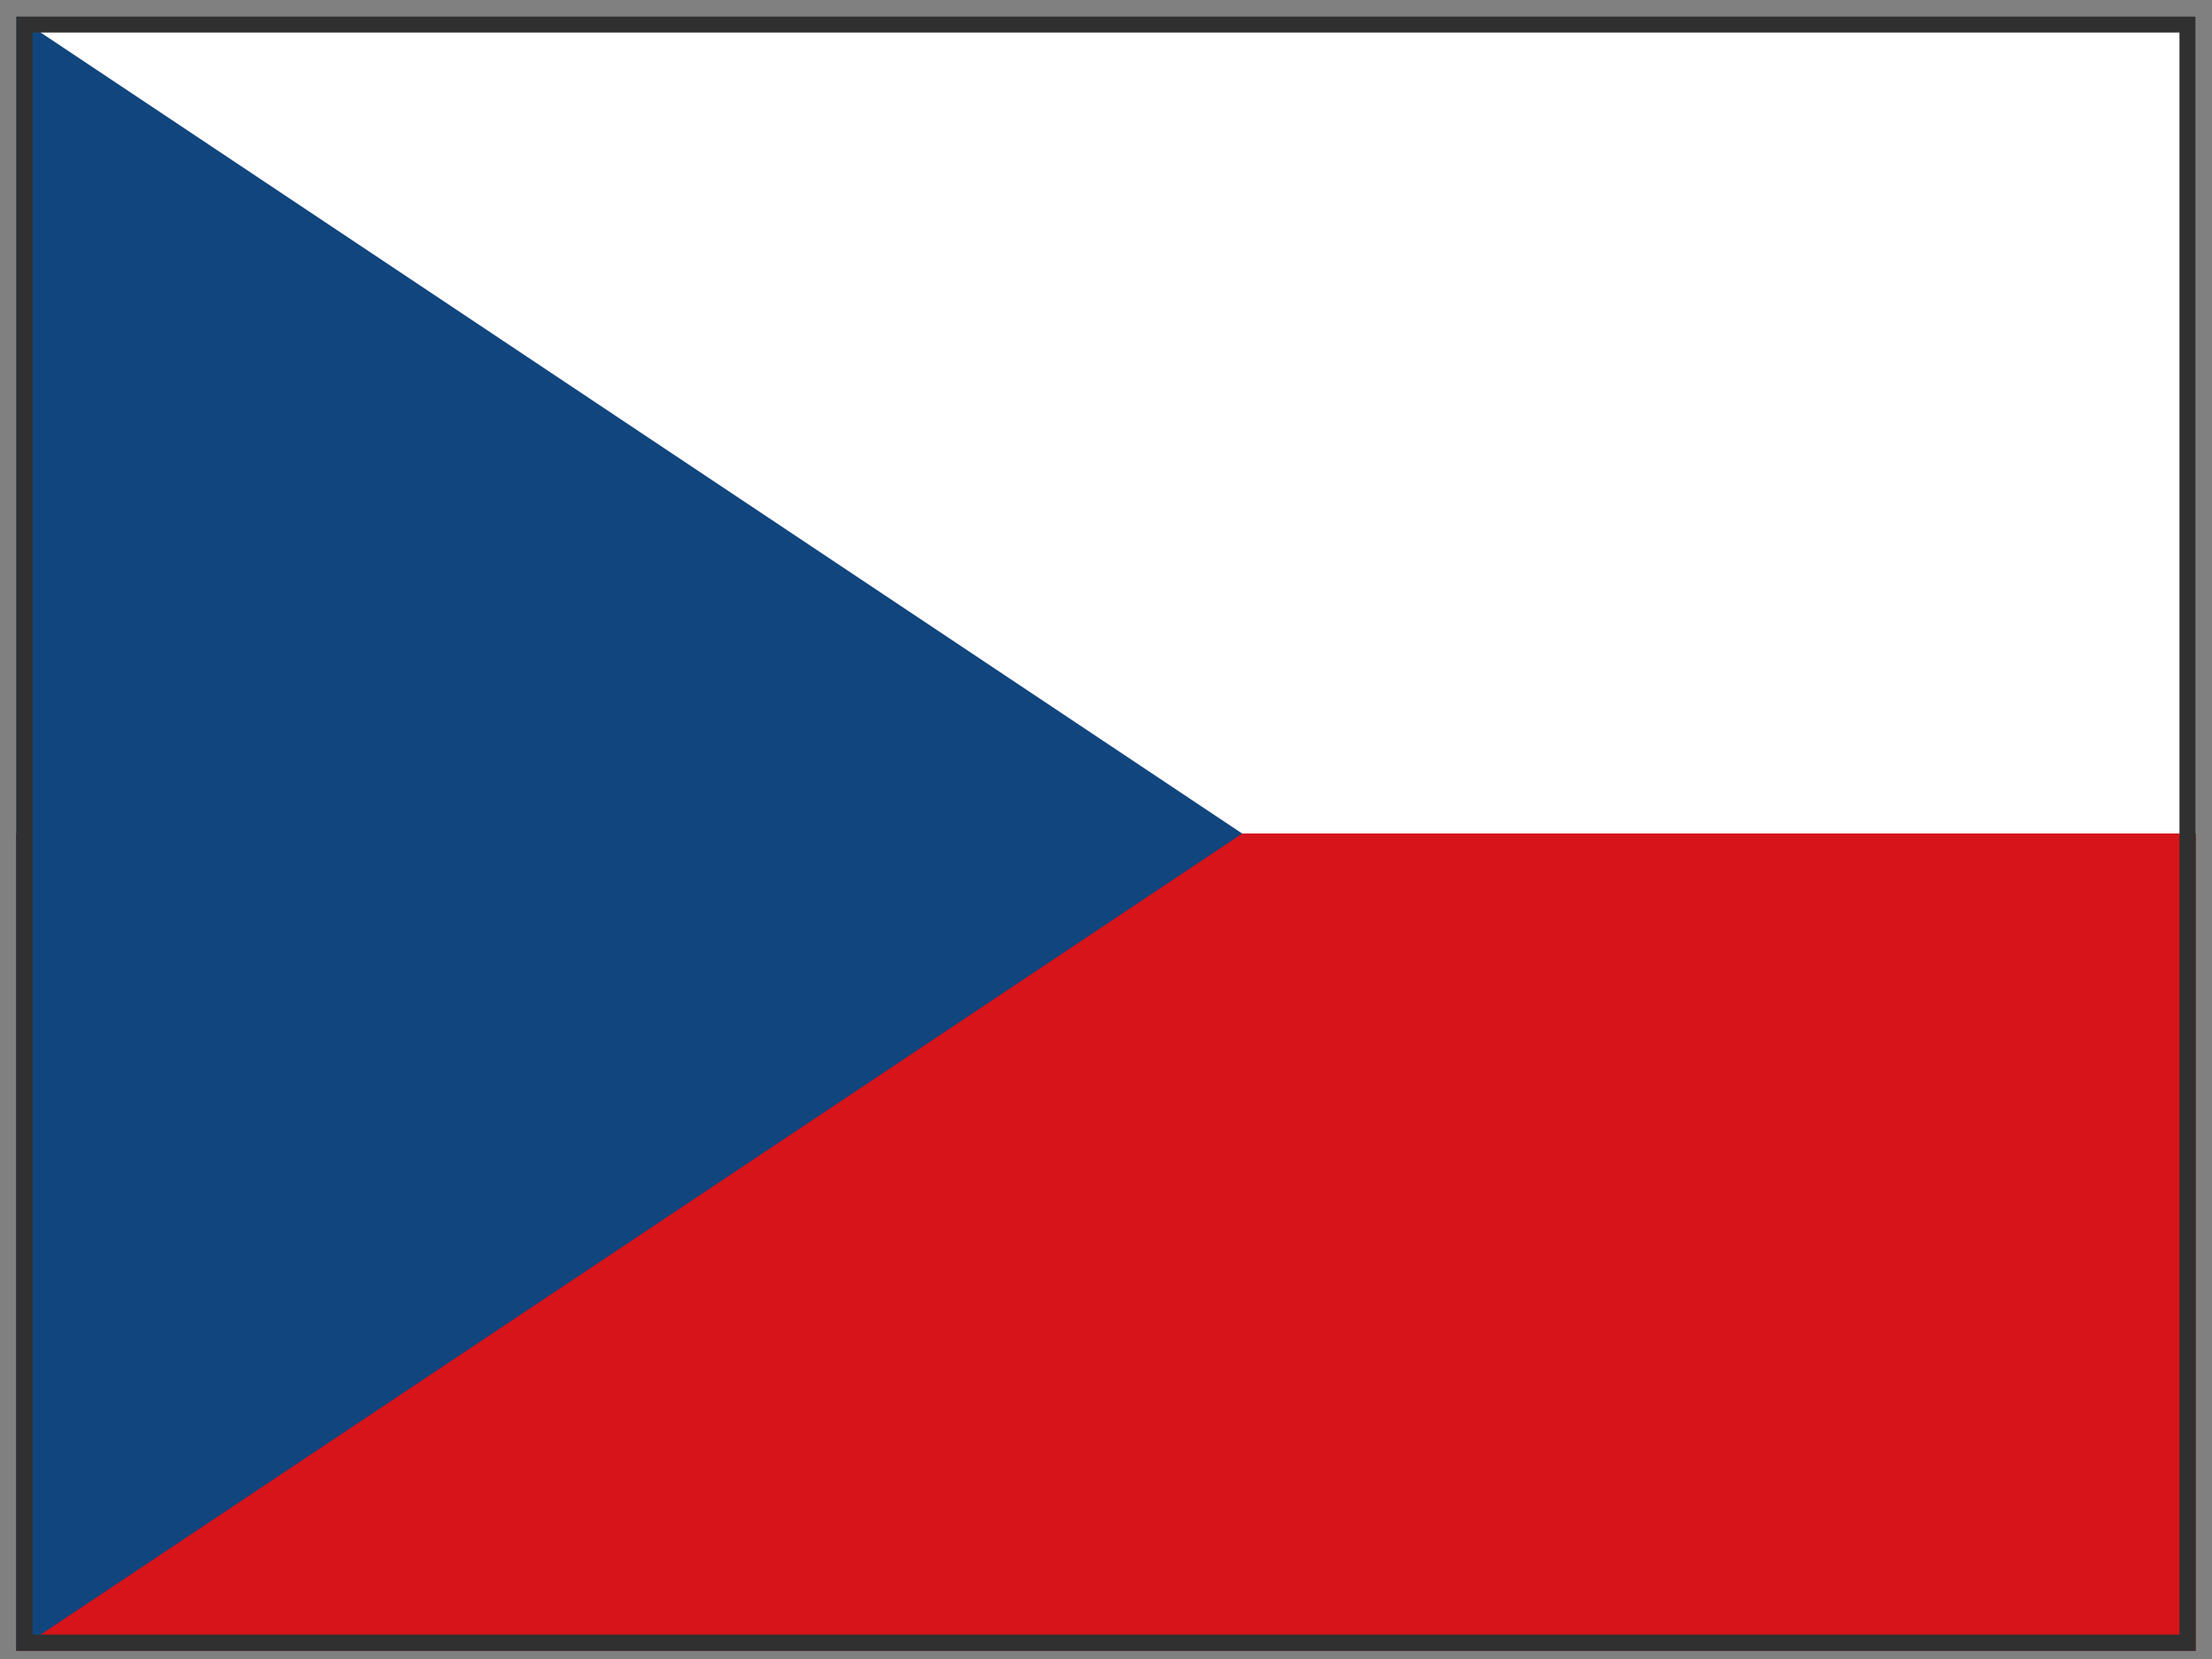 <svg width="68" height="51" viewBox="0 0 68 51" fill="none" xmlns="http://www.w3.org/2000/svg">
<rect x="0" y="0" width="68" height="51" fill="#808080" stroke="none"/>
<g clip-path="url(#clip0_888_65462)">
<path d="M0.5 0.5H67.5V25.625H0.5V0.5Z" fill="white"/>
<path d="M0.5 25.625H67.5V50.75H0.5V25.625Z" fill="#D7141A"/>
<path d="M38.188 25.625L0.5 0.5V50.75L38.188 25.625Z" fill="#11457E"/>
</g>
<rect x="0.75" y="0.75" width="66.5" height="49.75" stroke="#303030" stroke-width="0.5"/>
<defs>
<clipPath id="clip0_888_65462">
<rect x="0.5" y="0.5" width="67" height="50.25" fill="white"/>
</clipPath>
</defs>
</svg>
